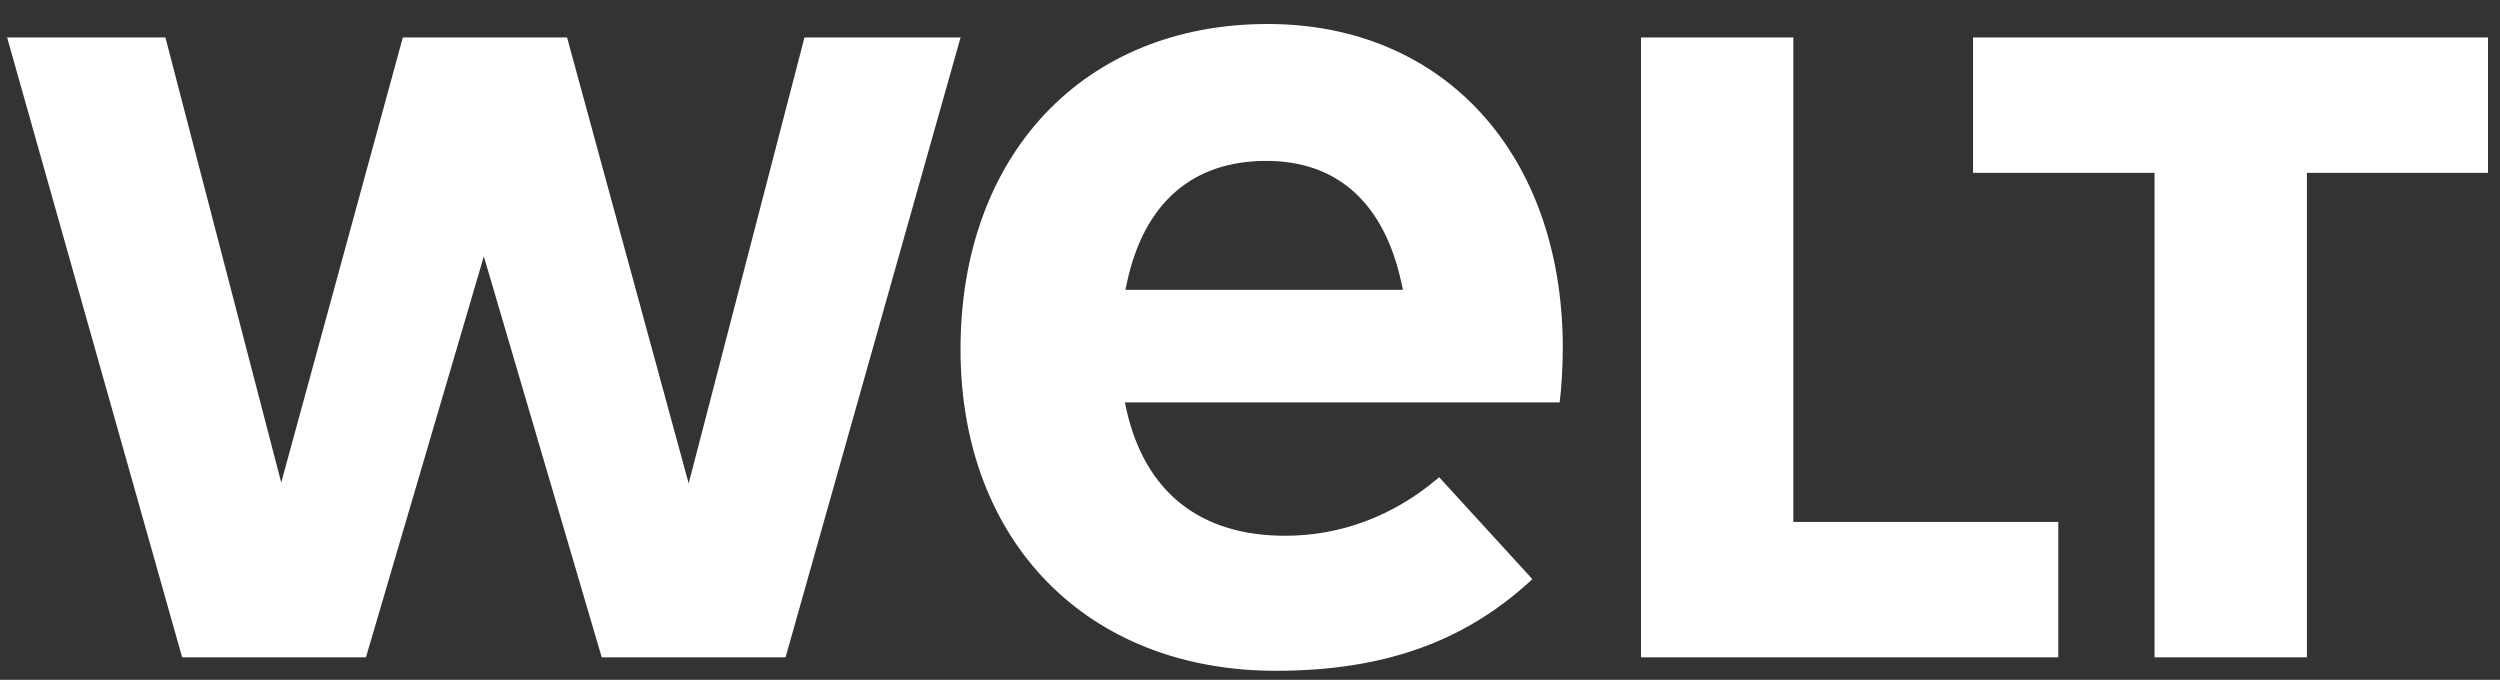 <svg width="114" height="31" viewBox="0 0 114 31" fill="none" xmlns="http://www.w3.org/2000/svg">
<rect x="0" y="0" width="114" height="31" fill="#333333" stroke="none"/>
<g clip-path="url(#clip0_1274_15220)">
<path d="M98.248 7.882H89.97V1.707H113.452V7.882H105.195V29.975H98.248V7.882ZM74.829 1.708H81.776V23.799H93.858V29.974H74.829V1.708ZM69.875 26.408L69.786 26.491C66.745 29.286 63.056 30.588 58.176 30.588C49.577 30.588 43.8 24.696 43.8 15.928C43.8 7.056 49.428 1.094 57.804 1.094C65.826 1.094 71.235 7.008 71.264 15.811C71.264 16.679 71.205 17.715 71.12 18.35H51.296L51.364 18.678C52.215 22.442 54.719 24.431 58.606 24.431C61.128 24.431 63.525 23.534 65.536 21.837L65.626 21.761L69.875 26.408ZM63.975 13.216L63.905 12.894C63.116 9.259 60.986 7.337 57.746 7.337C54.367 7.337 52.168 9.259 51.387 12.895L51.318 13.216H63.975ZM31.403 22.045L25.858 1.708H18.369L12.824 22.004L7.543 1.708H0.324L8.306 29.975H16.687L22.063 11.691L27.439 29.975H35.821L43.802 1.708H36.684L31.403 22.045Z" fill="white"/>
</g>
<defs>
<clipPath id="clip0_1274_15220">
<rect width="113.5" height="30" fill="white" transform="translate(0.25 0.864)"/>
</clipPath>
</defs>
</svg>

